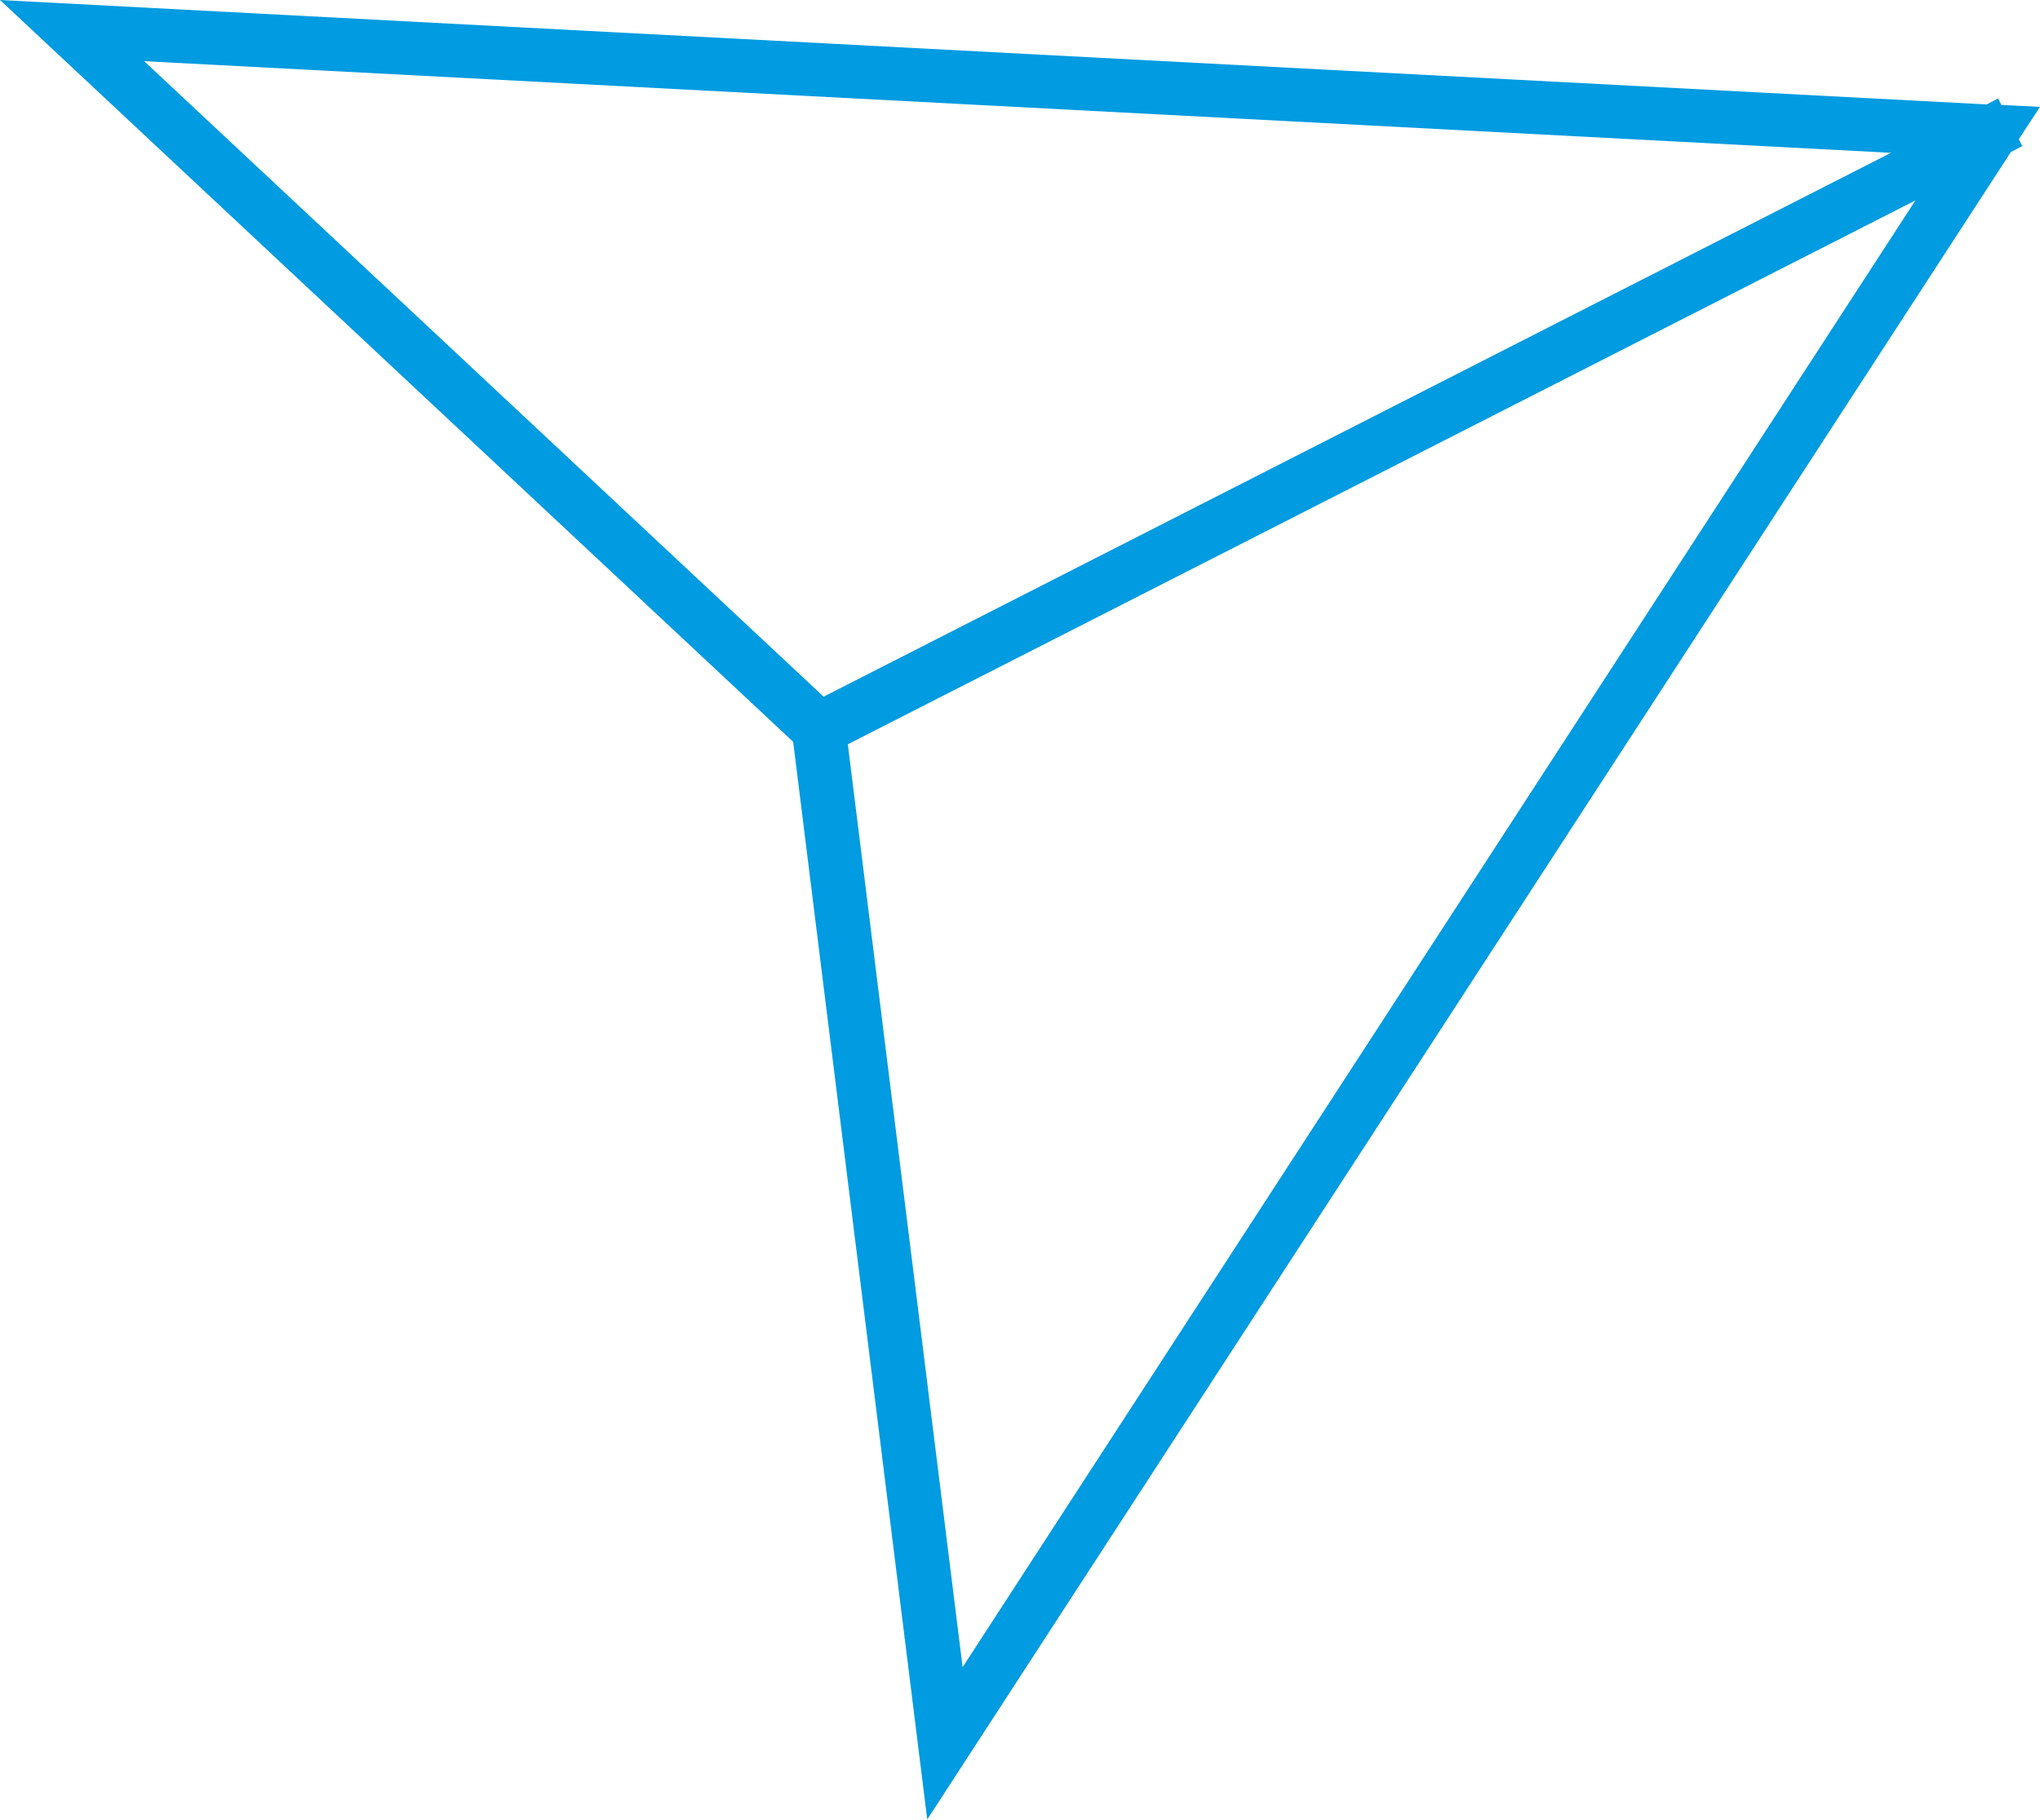 <?xml version="1.0" encoding="utf-8"?>
<!-- Generator: Adobe Illustrator 25.2.3, SVG Export Plug-In . SVG Version: 6.00 Build 0)  -->
<svg version="1.1" id="Ebene_1" xmlns="http://www.w3.org/2000/svg" xmlns:xlink="http://www.w3.org/1999/xlink" x="0px" y="0px"
	 viewBox="0 0 75 66.92" style="enable-background:new 0 0 75 66.92;" xml:space="preserve">
<style type="text/css">
	.st0{fill:#009BE0;}
</style>
<path class="st0" d="M74.22,5.12L75,3.93l-1.42-0.07l-0.12-0.24l-0.42,0.22L0,0l29.16,27.28l4.93,39.63L73.93,5.59l0.42-0.22
	L74.22,5.12z M5.3,2.25l64.22,3.37l-39.24,20L5.3,2.25z M35.39,61.31l-4.22-33.94l39.25-20L35.39,61.31z"/>
</svg>
